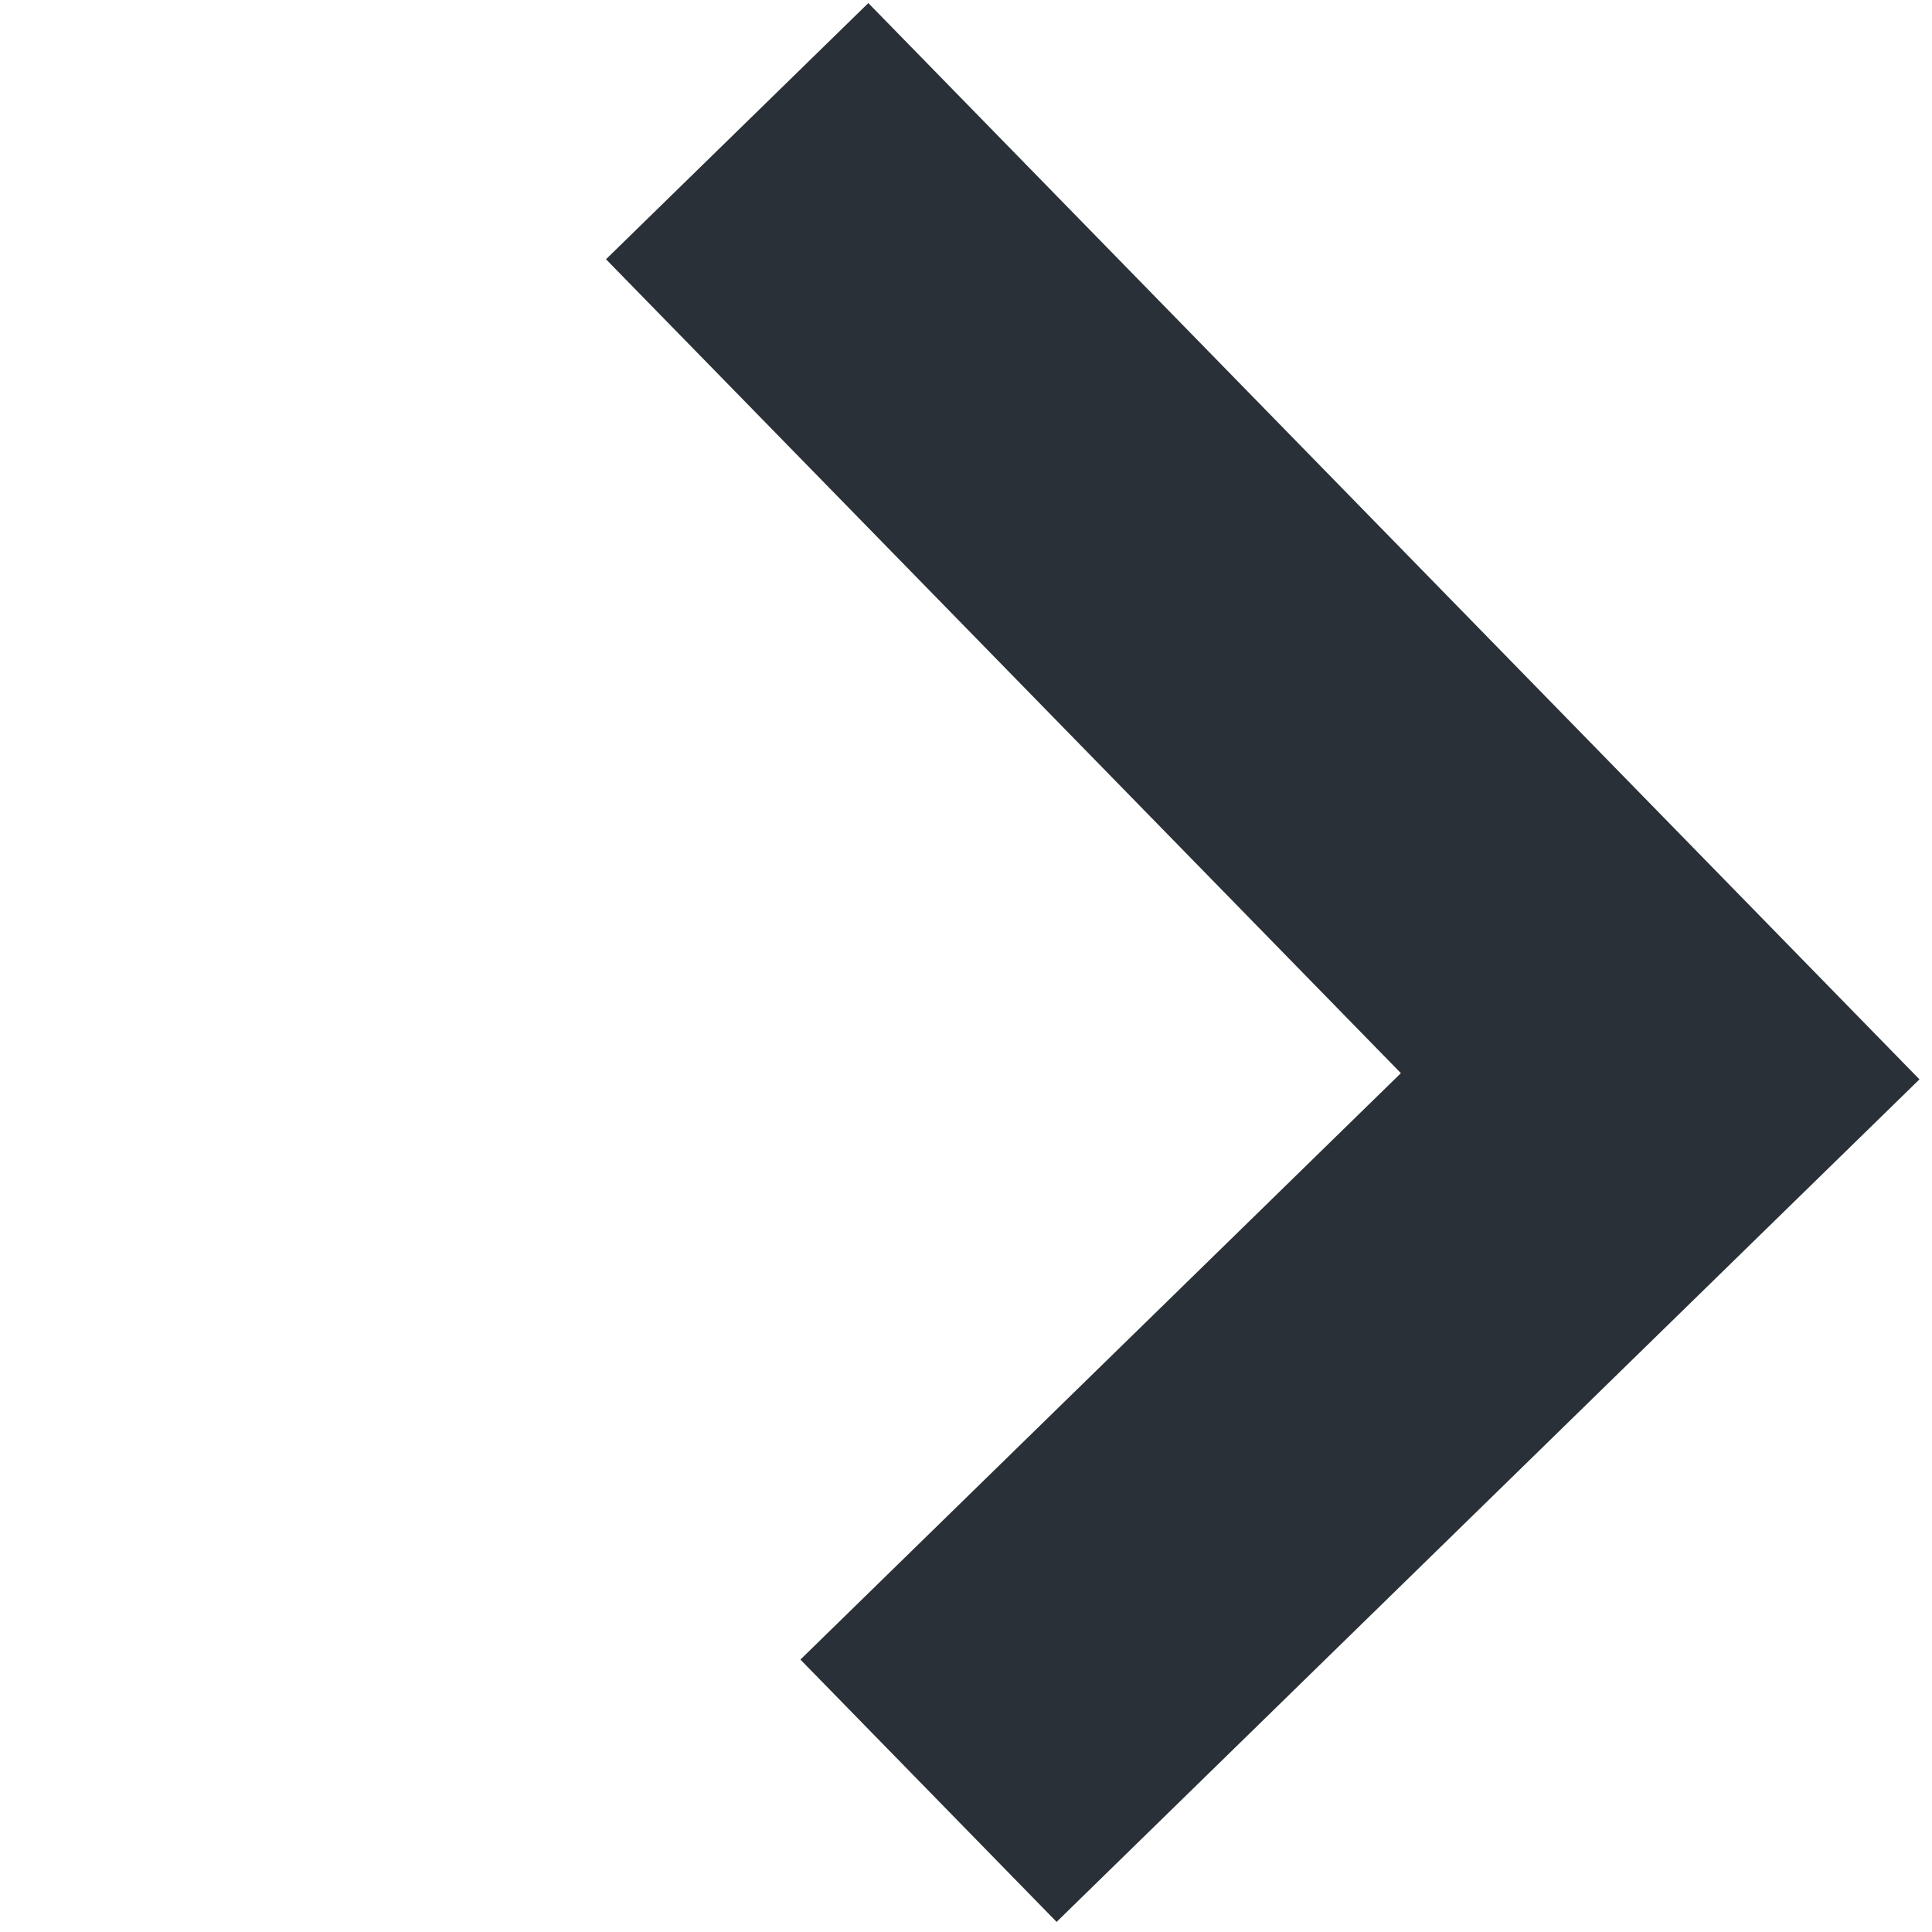<?xml version="1.0" encoding="UTF-8"?> <svg xmlns="http://www.w3.org/2000/svg" width="118.413" height="118.413" viewBox="0 0 118.413 118.413"><path id="Tracé_54" data-name="Tracé 54" d="M121.315,156.021l-22.472-.266.609-51.438-69.723-.824.266-22.472,92.2,1.09Z" transform="translate(89.301 -78.312) rotate(45)" fill="#2a3037"></path></svg> 